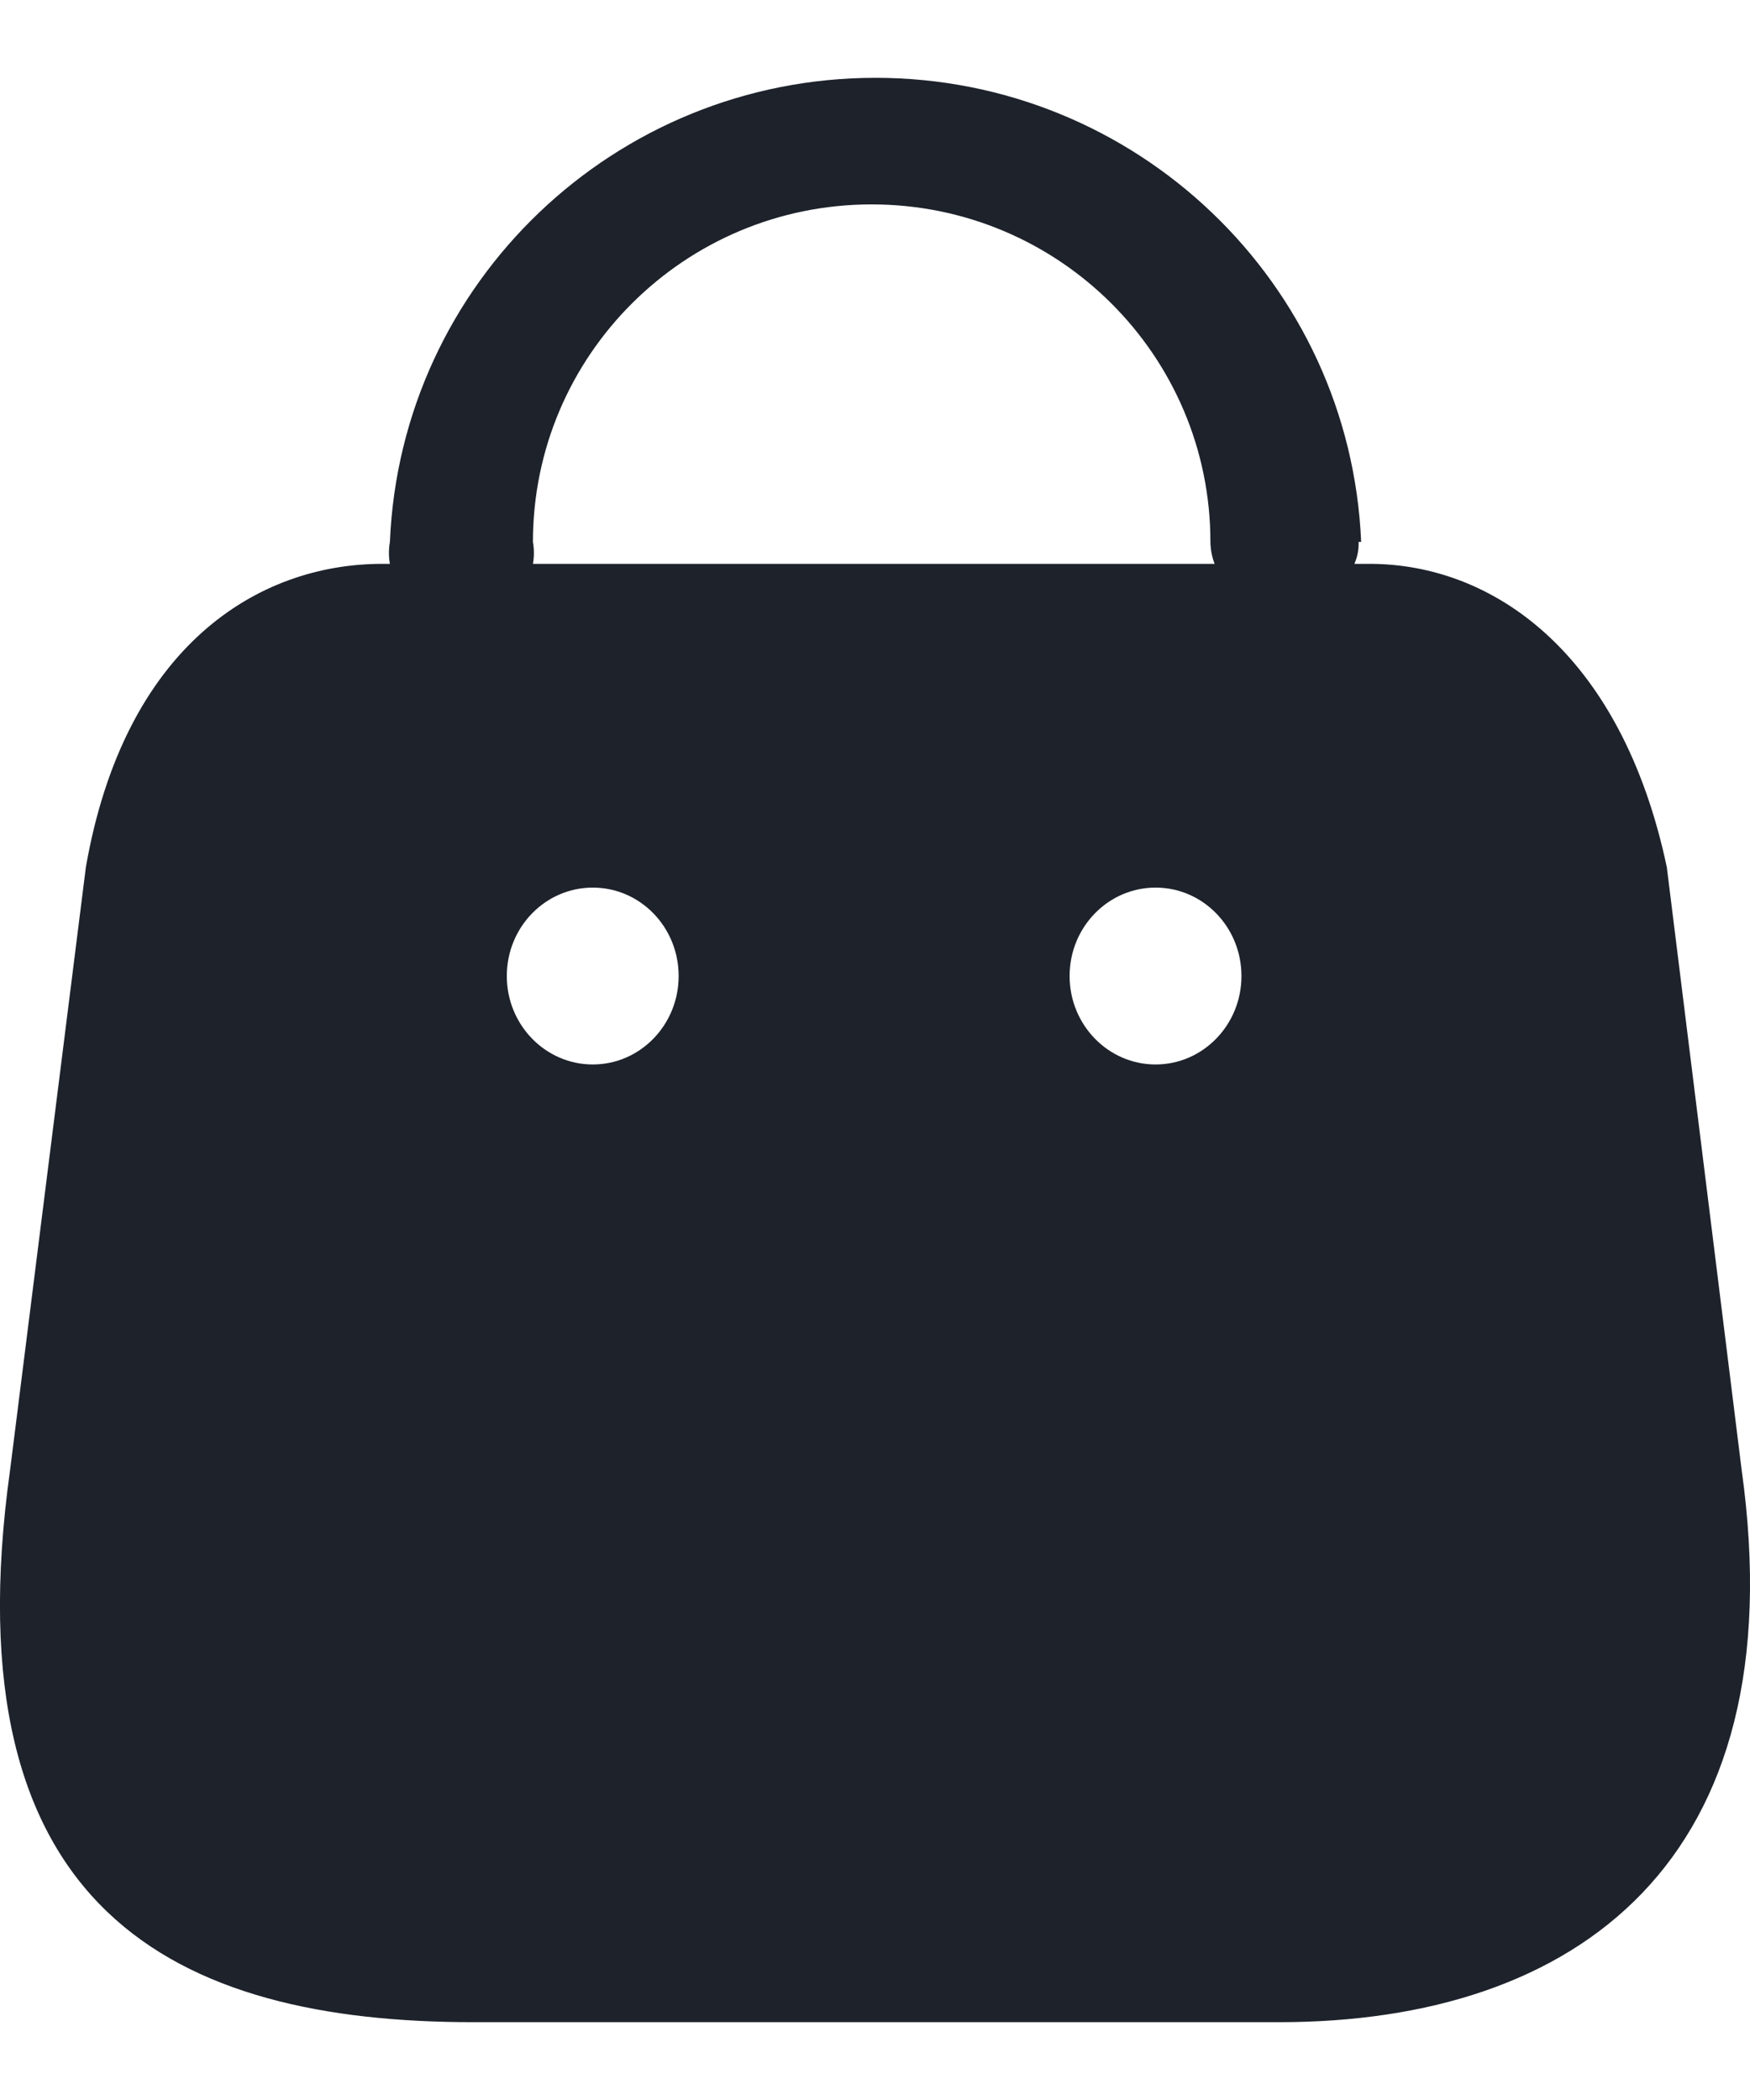 <svg xmlns="http://www.w3.org/2000/svg" width="15" height="18" viewBox="0 0 15 18" fill="none">
  <path fill-rule="evenodd" clip-rule="evenodd" d="M11.609 4.833C11.635 4.774 11.648 4.71 11.645 4.645H11.667C11.573 2.422 9.737 0.667 7.504 0.667C5.271 0.667 3.435 2.422 3.342 4.645C3.331 4.707 3.331 4.771 3.342 4.833H3.276C2.209 4.833 1.067 5.538 0.736 7.433L0.087 12.596C-0.443 16.386 1.509 17.333 4.057 17.333H10.965C13.506 17.333 15.399 15.961 14.928 12.596L14.287 7.433C13.897 5.591 12.792 4.833 11.739 4.833H11.609ZM10.411 4.833C10.388 4.773 10.376 4.71 10.375 4.645C10.375 3.047 9.075 1.752 7.471 1.752C5.868 1.752 4.568 3.047 4.568 4.645C4.579 4.707 4.579 4.771 4.568 4.833H10.411ZM5.081 9.124C4.674 9.124 4.344 8.784 4.344 8.366C4.344 7.947 4.674 7.608 5.081 7.608C5.488 7.608 5.817 7.947 5.817 8.366C5.817 8.784 5.488 9.124 5.081 9.124ZM9.168 8.366C9.168 8.784 9.498 9.124 9.905 9.124C10.312 9.124 10.641 8.784 10.641 8.366C10.641 7.947 10.312 7.608 9.905 7.608C9.498 7.608 9.168 7.947 9.168 8.366Z" fill="#1D222B"/>
</svg>